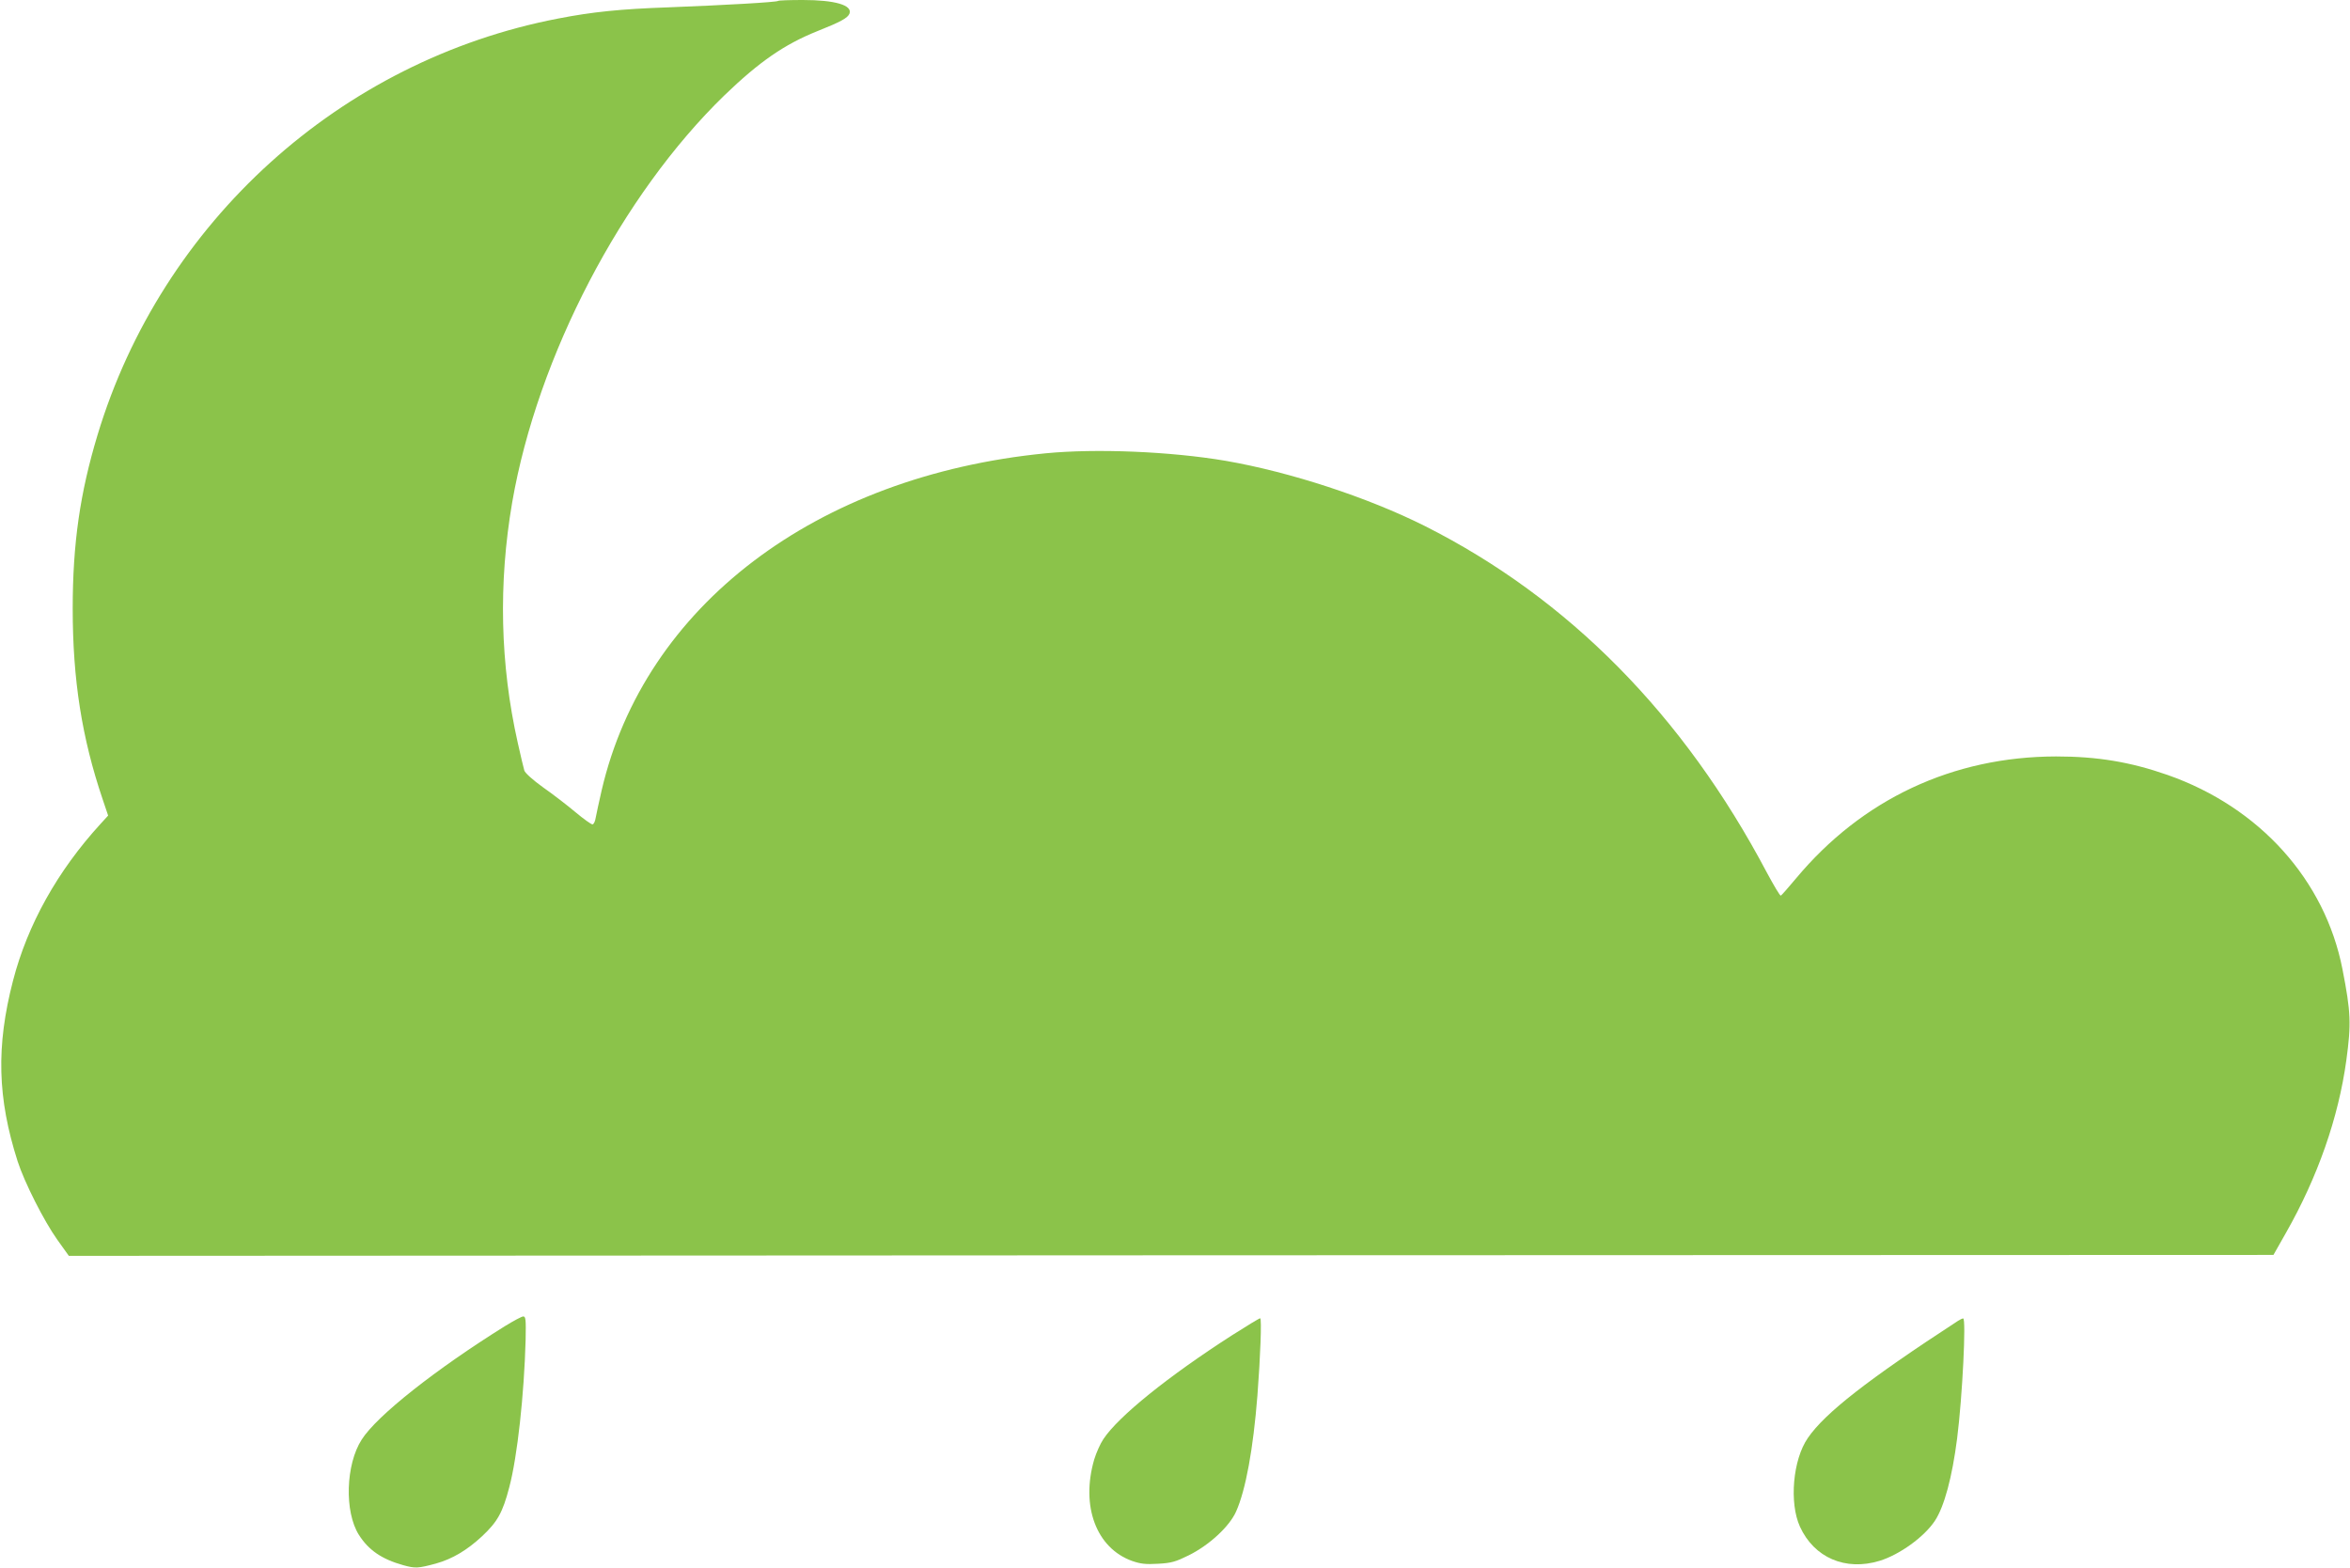 <?xml version="1.0" standalone="no"?>
<!DOCTYPE svg PUBLIC "-//W3C//DTD SVG 20010904//EN"
 "http://www.w3.org/TR/2001/REC-SVG-20010904/DTD/svg10.dtd">
<svg version="1.0" xmlns="http://www.w3.org/2000/svg"
 width="1280pt" height="854pt" viewBox="0 0 1280 854"
 preserveAspectRatio="xMidYMid meet">
<g transform="translate(0,854) scale(0.1,-0.1)"
fill="#8bc34a" stroke="none">
<path d="M4238 8535 c-7 -7 -289 -23 -598 -35 -261 -9 -415 -25 -600 -61
-1186 -228 -2159 -1108 -2509 -2269 -95 -315 -135 -590 -135 -945 0 -388 50
-704 163 -1038 l30 -89 -42 -46 c-234 -256 -397 -548 -476 -853 -93 -359 -85
-640 25 -984 37 -115 144 -326 216 -427 l63 -88 6004 3 6004 2 68 120 c173
304 286 627 329 940 27 199 25 261 -21 496 -95 486 -451 882 -952 1058 -203
71 -383 101 -608 101 -563 -1 -1057 -233 -1417 -665 -41 -49 -78 -91 -82 -93
-5 -2 -38 55 -76 125 -454 859 -1081 1494 -1863 1888 -311 156 -733 294 -1084
355 -300 51 -706 68 -982 41 -1252 -123 -2185 -832 -2418 -1836 -14 -60 -28
-127 -32 -147 -3 -21 -11 -38 -18 -38 -7 0 -49 30 -92 66 -44 37 -123 98 -176
135 -56 40 -99 79 -103 92 -4 12 -20 81 -36 152 -96 427 -106 868 -30 1310
138 795 597 1674 1156 2216 190 183 326 277 505 349 126 50 167 72 176 96 17
46 -80 74 -254 74 -71 0 -132 -2 -135 -5z"/>
<path d="M2750 1317 c-374 -233 -698 -488 -780 -618 -87 -135 -95 -393 -15
-519 53 -83 124 -132 242 -165 65 -18 81 -17 177 9 90 25 170 73 252 149 84
79 112 129 148 267 44 166 81 505 89 803 2 109 1 127 -13 127 -8 0 -53 -24
-100 -53z"/>
<path d="M6710 1267 c-347 -223 -618 -441 -700 -565 -17 -25 -39 -75 -50 -111
-74 -254 11 -483 207 -553 47 -16 73 -19 142 -15 72 4 95 11 166 46 111 55
222 157 258 239 52 116 93 340 116 632 16 209 24 420 15 420 -5 0 -74 -42
-154 -93z"/>
<path d="M10665 1346 c-490 -319 -725 -502 -818 -638 -82 -118 -102 -354 -43
-483 77 -169 248 -243 434 -186 108 33 243 130 301 218 51 77 94 237 121 448
29 227 50 656 33 654 -5 0 -17 -6 -28 -13z"/>
</g>
</svg>
